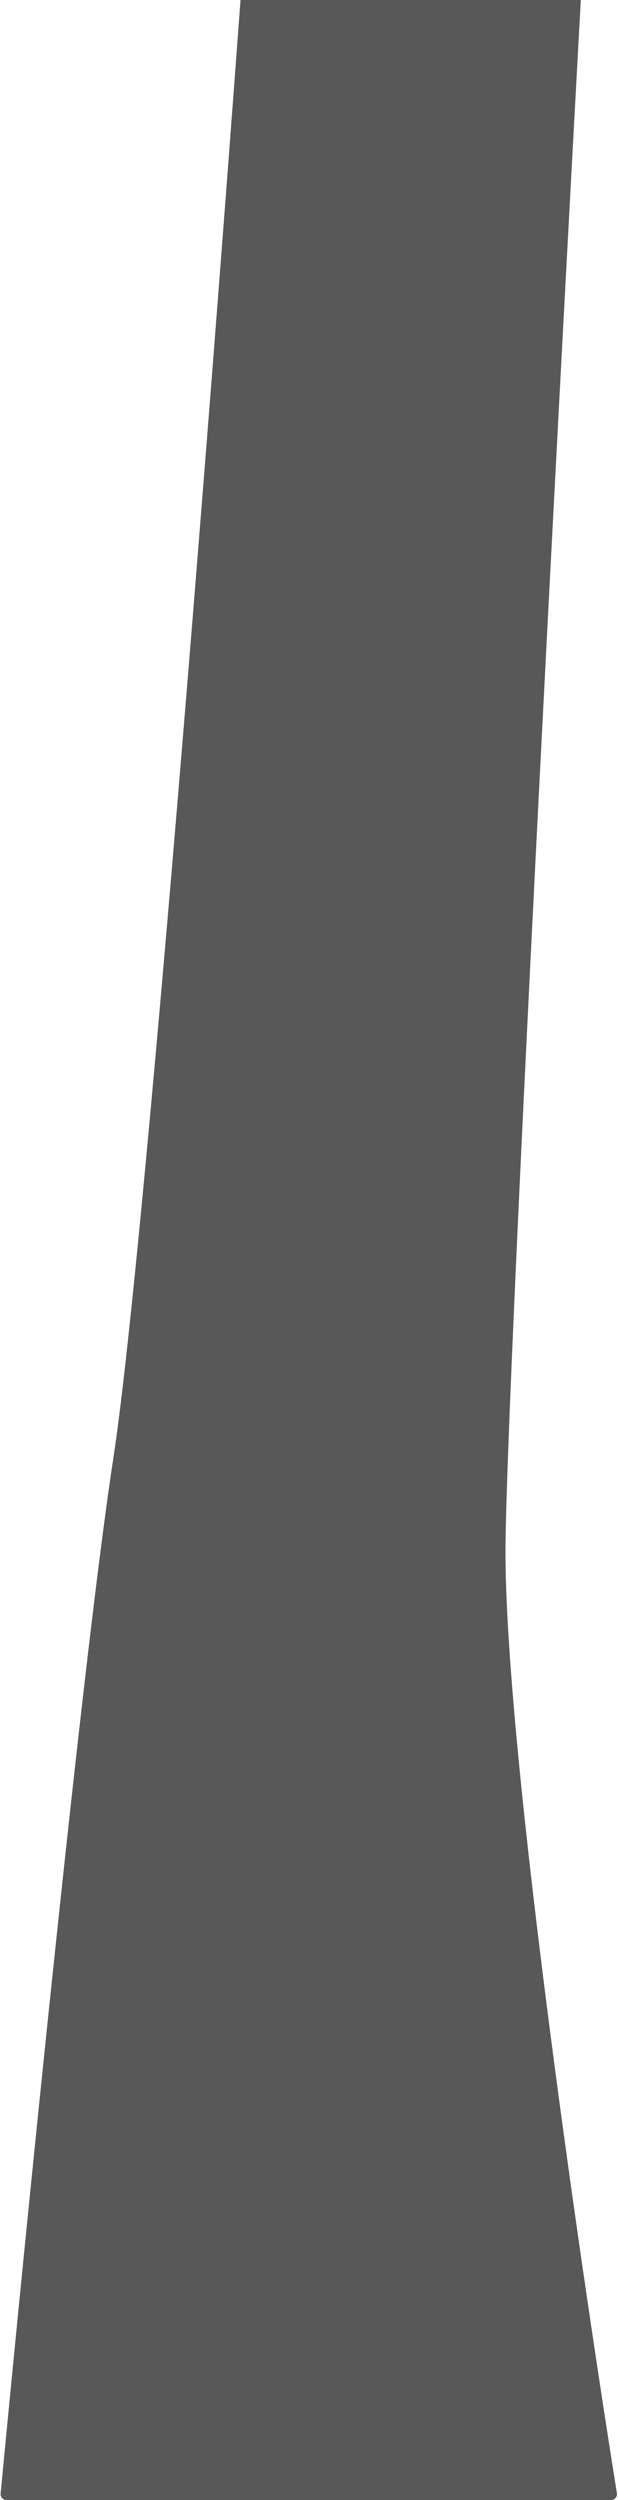 <svg width="206" height="832" viewBox="0 0 206 832" fill="none" xmlns="http://www.w3.org/2000/svg">
<path d="M37.798 485.154C27.799 550.174 8.707 740.624 0.203 829.867C0.091 831.041 1.02 832 2.199 832H203.653C204.884 832 205.832 830.955 205.637 829.739C192.613 748.444 167.518 574.839 168.517 512.627C169.52 450.126 185.585 146.24 193.603 0.051C193.666 -1.095 192.75 -2 191.603 -2H82.179C81.131 -2 80.265 -1.244 80.188 -0.2C70.148 135.605 47.833 419.901 37.798 485.154Z" fill="#585858"/>
</svg>
